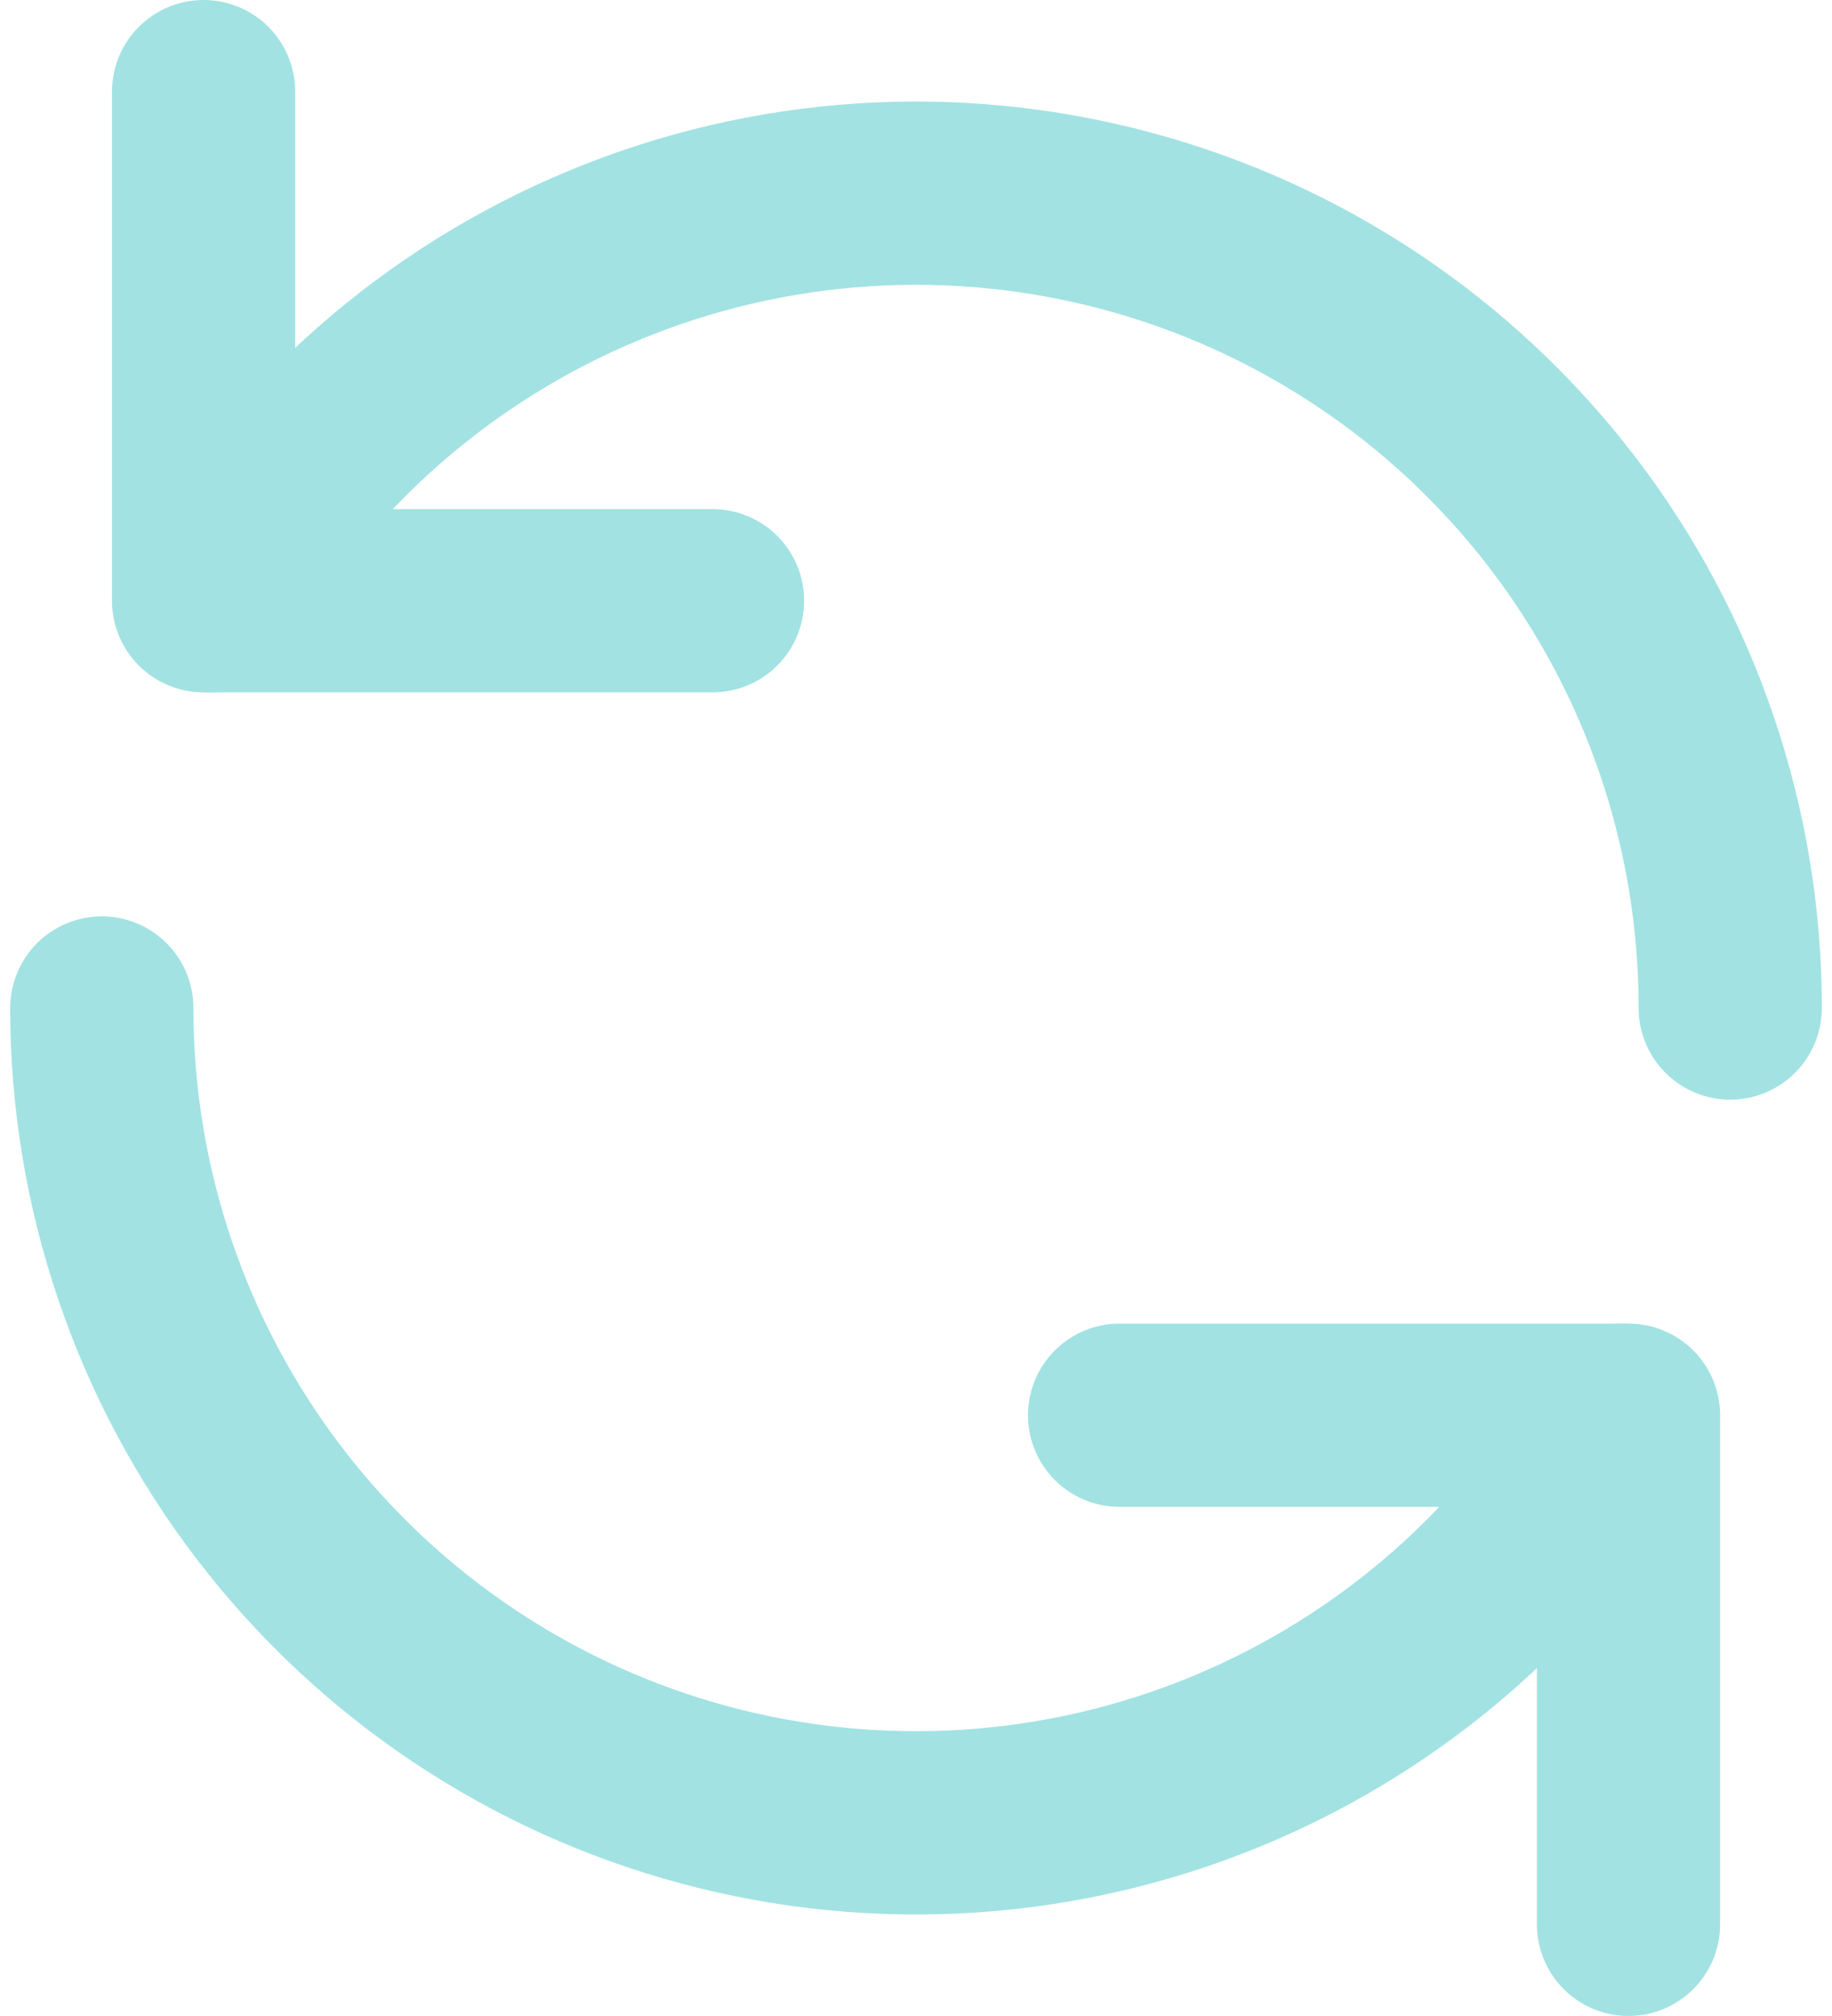 <svg xmlns="http://www.w3.org/2000/svg" width="60" height="66" viewBox="0 0 60 66" fill="none"><path d="M6.9 19.668C9.834 14.581 14.365 10.605 19.79 8.357C25.214 6.108 31.229 5.713 36.901 7.233C42.574 8.752 47.586 12.102 51.159 16.761C54.733 21.42 56.669 27.129 56.667 33.001" stroke="#A2E2E2" stroke-width="6" stroke-linecap="round" stroke-linejoin="round"></path><path d="M53.101 46.333C50.167 51.42 45.636 55.396 40.212 57.645C34.787 59.893 28.772 60.288 23.1 58.769C17.427 57.249 12.416 53.9 8.842 49.24C5.268 44.581 3.332 38.872 3.334 33" stroke="#A2E2E2" stroke-width="6" stroke-linecap="round" stroke-linejoin="round"></path><path d="M6.668 3V19.667H23.335" stroke="#A2E2E2" stroke-width="6" stroke-linecap="round" stroke-linejoin="round"></path><path d="M53.335 62.999V46.332H36.668" stroke="#A2E2E2" stroke-width="6" stroke-linecap="round" stroke-linejoin="round"></path></svg>